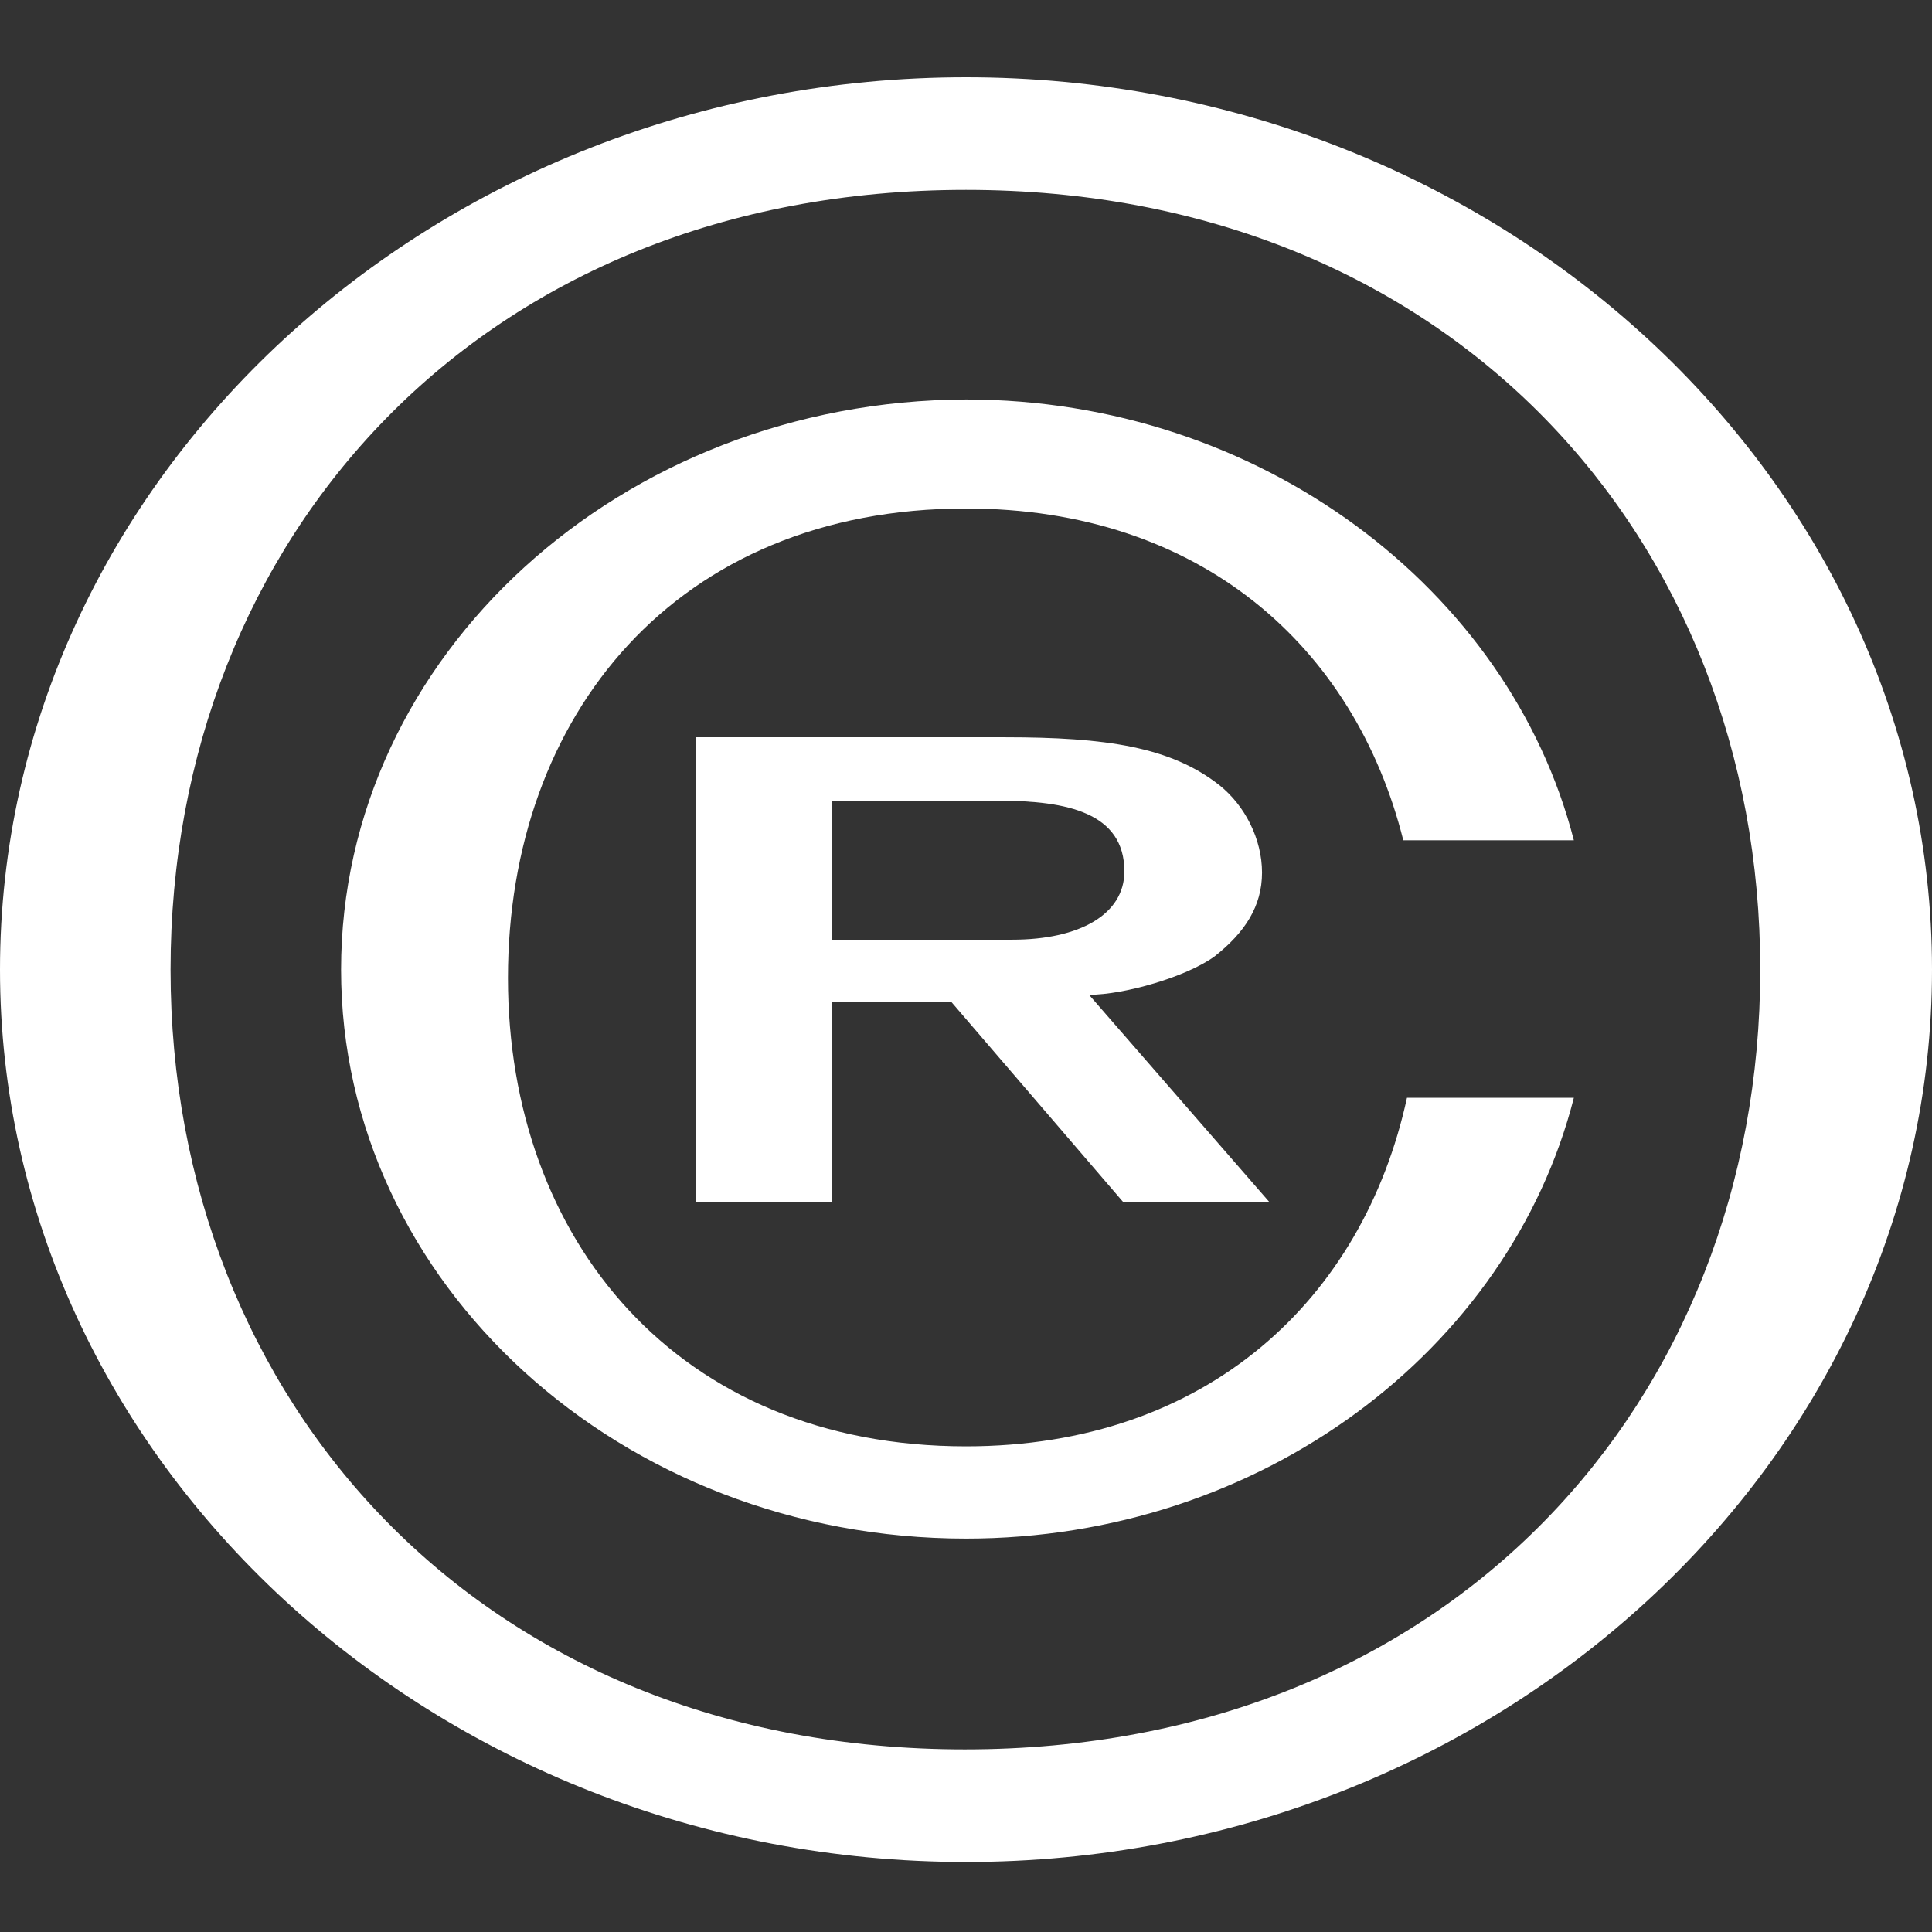 <svg width="72" height="72" viewBox="0 0 72 72" fill="none" xmlns="http://www.w3.org/2000/svg">
<rect x="0" y="0" width="72" height="72" fill="#333333" stroke="none"/>
<path fill-rule="evenodd" clip-rule="evenodd" d="M0 36.135C0 17.834 16.207 2.88 36 2.88C55.793 2.88 72 17.834 72 36.135C72 54.437 55.793 69.391 36 69.391C16.207 69.391 0 54.392 0 36.135ZM65.599 36.135C65.599 20.066 54.023 7.076 36 7.076C17.932 7.076 6.356 20.066 6.356 36.135C6.356 52.205 17.932 65.195 35.955 65.195C54.023 65.195 65.599 52.205 65.599 36.135ZM25.922 27.476H37.453C41.221 27.476 43.627 27.833 45.443 29.261C46.396 30.02 47.032 31.27 47.032 32.52C47.032 33.77 46.396 34.752 45.261 35.644C44.217 36.403 41.902 37.073 40.585 37.073L47.304 44.795H41.856L35.455 37.341H31.006V44.795H25.922V27.476ZM37.725 35.02C40.222 35.02 41.902 34.082 41.902 32.475C41.902 30.288 39.768 29.841 37.226 29.841H31.006V35.02H37.725ZM36 53.901C44.989 53.901 50.799 48.411 52.434 40.912H58.653C56.247 50.33 46.986 57.339 36 57.339C23.152 57.339 12.711 47.831 12.711 36.136C12.711 24.44 23.152 14.932 36 14.888C46.941 14.888 56.247 21.941 58.653 31.315H52.297C50.482 24.083 44.716 18.95 36 18.95C25.195 18.95 18.93 26.672 18.93 36.448C18.93 46.179 25.241 53.901 36 53.901Z" fill="white"/>
</svg>
